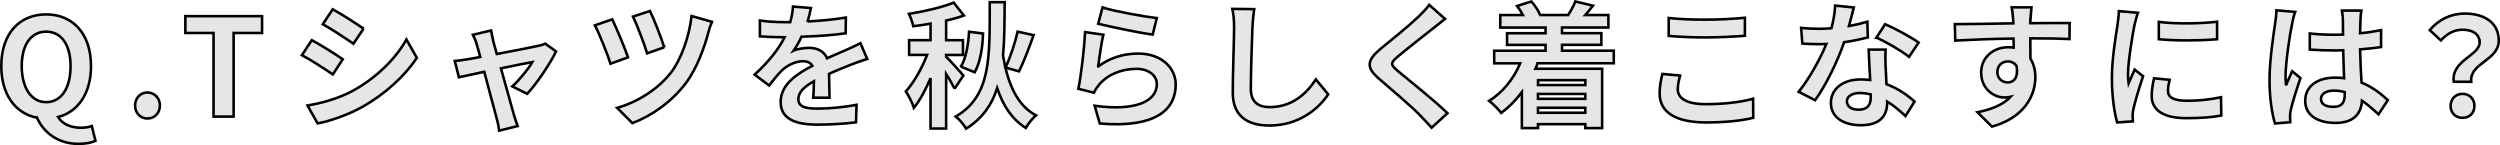 <?xml version="1.0" encoding="UTF-8"?>
<svg id="_レイヤー_2" data-name="レイヤー_2" xmlns="http://www.w3.org/2000/svg" viewBox="0 0 484.34 28.12">
  <defs>
    <style>
      .cls-1 {
        fill: #e6e6e6;
        stroke: #000;
        stroke-width: .5px;
      }
    </style>
  </defs>
  <g id="txt_x2F_elememt">
    <g>
      <path class="cls-1" d="M7.16,22.8C3.01,22.01.25,18.34.25,12.8.25,6.47,3.8,2.79,8.94,2.79s8.69,3.7,8.69,10.01c0,5.3-2.52,8.88-6.38,9.87.89,1.47,2.65,2.08,4.41,2.08.84,0,1.58-.13,2.13-.32l.71,2.86c-.68.32-1.86.58-3.28.58-3.97,0-6.72-2.13-8.06-5.07ZM13.67,12.8c0-4.18-1.84-6.67-4.73-6.67s-4.73,2.49-4.73,6.67,1.84,6.99,4.73,6.99,4.73-2.63,4.73-6.99Z"/>
      <path class="cls-1" d="M26.17,20.44c0-1.44,1.02-2.52,2.39-2.52s2.42,1.08,2.42,2.52-1.02,2.52-2.42,2.52-2.39-1.1-2.39-2.52Z"/>
      <path class="cls-1" d="M41.37,6.39h-5.46v-3.26h14.86v3.26h-5.51v16.2h-3.89V6.39Z"/>
      <path class="cls-1" d="M66.4,11.48l-1.92,2.94c-1.5-1.02-4.23-2.81-5.99-3.73l1.92-2.91c1.76.95,4.65,2.76,5.99,3.7ZM68.52,17.5c4.46-2.5,8.11-6.09,10.22-9.85l2.02,3.57c-2.44,3.62-6.14,6.96-10.45,9.43-2.68,1.52-6.43,2.84-8.77,3.26l-1.97-3.47c2.94-.5,6.09-1.37,8.95-2.94ZM70.44,5.55l-1.97,2.92c-1.47-1.02-4.2-2.81-5.93-3.78l1.92-2.89c1.73.95,4.62,2.81,5.99,3.76Z"/>
      <path class="cls-1" d="M95.54,7.91c.18.63.42,1.52.71,2.55,3.34-.63,7.01-1.34,8.04-1.58.47-.08.97-.24,1.34-.42l2.1,1.5c-1.1,2.31-3.76,6.25-5.59,8.22l-2.89-1.44c1.34-1.21,3.18-3.44,3.89-4.73-.63.1-3.26.66-6.09,1.23,1,3.62,2.13,7.67,2.52,9.03.16.45.5,1.63.71,2.15l-3.57.89c-.08-.71-.26-1.58-.47-2.31-.39-1.42-1.47-5.51-2.42-9.09-2.21.47-4.12.87-4.91,1.05l-.81-3.15c.84-.08,1.55-.16,2.42-.32.37-.05,1.31-.21,2.52-.45-.26-1.02-.5-1.86-.68-2.44-.18-.68-.45-1.31-.74-1.86l3.52-.84c.1.6.26,1.31.42,2Z"/>
      <path class="cls-1" d="M121.67,11.11l-3.39,1.23c-.53-1.71-2.26-6.01-3.02-7.43l3.36-1.16c.79,1.65,2.44,5.57,3.05,7.35ZM137.24,6.26c-.74,2.86-2.23,7.04-4.41,9.9-2.76,3.62-6.57,6.28-10.32,7.69l-2.94-2.94c3.6-1.02,7.69-3.39,10.37-6.78,1.97-2.5,3.6-7.01,4.04-11.03l3.94,1.13c-.29.66-.53,1.44-.68,2.02ZM128.68,9.17l-3.31,1.16c-.5-1.68-1.94-5.49-2.73-7.12l3.28-1.08c.66,1.29,2.26,5.33,2.76,7.04Z"/>
      <path class="cls-1" d="M156.44,4.16c2.49-.13,5.12-.37,7.43-.76l-.03,3.05c-2.49.37-5.72.58-8.56.66-.45.97-.97,1.92-1.5,2.68.68-.32,2.1-.52,2.97-.52,1.6,0,2.92.68,3.49,2.02,1.37-.63,2.47-1.08,3.55-1.55,1.02-.45,1.94-.87,2.91-1.37l1.31,3.05c-.84.24-2.23.76-3.12,1.1-1.18.47-2.68,1.05-4.28,1.79.03,1.47.08,3.41.1,4.62h-3.15c.08-.79.11-2.05.13-3.2-1.97,1.13-3.02,2.15-3.02,3.47,0,1.44,1.23,1.84,3.81,1.84,2.23,0,5.15-.29,7.46-.73l-.1,3.39c-1.73.24-4.96.45-7.43.45-4.12,0-7.17-1-7.17-4.39s3.15-5.46,6.15-7.01c-.39-.66-1.1-.89-1.84-.89-1.47,0-3.1.84-4.1,1.81-.79.79-1.55,1.73-2.44,2.89l-2.81-2.1c2.76-2.55,4.62-4.88,5.8-7.25h-.34c-1.08,0-2.99-.05-4.44-.16v-3.07c1.34.21,3.28.31,4.62.31h1.26c.29-1.05.47-2.07.53-3.02l3.47.29c-.13.66-.31,1.52-.66,2.63Z"/>
      <path class="cls-1" d="M184.93,17.18c-.34-.71-.97-1.84-1.63-2.84v10.56h-3.02v-9.77c-.95,2.23-2.05,4.33-3.23,5.75-.29-.95-1.02-2.34-1.55-3.18,1.55-1.68,3.12-4.52,4.12-7.06h-3.49v-2.86h4.15v-3.2c-1.16.21-2.26.37-3.34.5-.13-.68-.53-1.73-.84-2.39,3.07-.5,6.49-1.29,8.67-2.18l1.97,2.5c-1.02.37-2.23.71-3.44.97v3.81h3.26v2.86h-3.26v.34c.63.6,2.89,3.07,3.34,3.65l-1.71,2.55ZM194.64.43c-.03,3.78-.03,7.25-.32,10.37.89,5.25,2.65,9.56,6.38,11.55-.66.55-1.55,1.68-1.97,2.44-2.7-1.71-4.41-4.33-5.54-7.72-1.05,3.26-2.86,5.88-6.01,7.85-.45-.74-1.31-1.81-2.02-2.34,6.88-4.02,6.57-11.4,6.59-22.16h2.89ZM186.16,12.93c.95-1.52,1.47-4.39,1.58-6.78l2.7.34c-.05,2.65-.53,5.57-1.6,7.51l-2.68-1.08ZM200.24,6.81c-.87,2.49-1.92,5.2-2.81,7.01l-2.63-.73c.89-1.87,1.86-4.78,2.36-6.96l3.07.68Z"/>
      <path class="cls-1" d="M212.76,12.87c2.39-1.73,4.99-2.49,7.75-2.49,4.6,0,7.27,2.84,7.27,6.01,0,4.78-3.78,8.46-14.71,7.54l-1-3.44c7.88,1.08,12.05-.84,12.05-4.18,0-1.71-1.63-2.97-3.91-2.97-2.97,0-5.65,1.1-7.3,3.1-.47.58-.74,1-.97,1.52l-3.02-.76c.53-2.57,1.13-7.72,1.31-10.98l3.52.5c-.34,1.44-.81,4.65-1,6.14ZM224.11,3.5l-.79,3.2c-2.65-.34-8.51-1.58-10.56-2.1l.84-3.15c2.49.79,8.22,1.79,10.5,2.05Z"/>
      <path class="cls-1" d="M242.64,5.26c-.1,2.84-.31,8.72-.31,11.97,0,2.65,1.58,3.52,3.62,3.52,4.33,0,7.09-2.5,8.98-5.36l2.39,2.89c-1.68,2.52-5.41,6.04-11.4,6.04-4.31,0-7.09-1.89-7.09-6.38,0-3.52.26-10.42.26-12.68,0-1.23-.1-2.49-.34-3.54l4.23.05c-.16,1.1-.29,2.44-.34,3.49Z"/>
      <path class="cls-1" d="M277.67,5.47c-1.71,1.37-5.17,4.04-6.93,5.54-1.39,1.21-1.37,1.5.05,2.73,1.97,1.65,6.96,5.59,9.64,8.19l-3.07,2.81c-.74-.81-1.5-1.65-2.28-2.44-1.6-1.65-5.46-4.94-7.85-6.99-2.63-2.23-2.42-3.62.21-5.83,2.07-1.68,5.67-4.6,7.43-6.3.76-.76,1.6-1.6,2.02-2.23l3.07,2.71c-.81.63-1.68,1.31-2.28,1.81Z"/>
      <path class="cls-1" d="M297.89,12.27c-.13.37-.26.71-.42,1.05h12.92v11.5h-3.26v-.76h-9.17v.76h-3.12v-6.96c-1.18,1.58-2.55,2.94-3.99,4.02-.5-.63-1.65-1.81-2.34-2.34,2.6-1.63,4.73-4.25,6.01-7.27h-5.04v-2.44h9.95v-1.13h-7.46v-2.26h7.46v-1.1h-8.77v-2.42h4.39c-.32-.6-.71-1.23-1.13-1.76l2.76-.87c.68.76,1.39,1.81,1.68,2.57l-.13.05h5.78l-.18-.05c.5-.76,1.1-1.84,1.37-2.57l3.41.81c-.53.68-1.02,1.29-1.47,1.81h4.46v2.42h-8.98v1.1h7.62v2.26h-7.62v1.13h10.03v2.44h-14.76ZM297.97,15.53v.95h9.17v-.95h-9.17ZM307.13,18.2h-9.17v.95h9.17v-.95ZM307.13,21.85v-.97h-9.17v.97h9.17Z"/>
      <path class="cls-1" d="M325.04,17.29c0,1.68,1.6,2.89,5.38,2.89,3.54,0,6.91-.39,9.22-1.05l.03,3.7c-2.28.55-5.44.89-9.11.89-6.01,0-9.03-2.02-9.03-5.62,0-1.52.31-2.81.53-3.78l3.44.32c-.26.95-.45,1.76-.45,2.65ZM330.43,3.81c2.6,0,5.59-.16,7.62-.37v3.49c-1.84.16-5.09.32-7.59.32-2.76,0-5.04-.11-7.17-.29v-3.47c1.94.21,4.39.32,7.14.32Z"/>
      <path class="cls-1" d="M358.23,5.05c1.29-.24,2.52-.53,3.54-.84l.1,3.05c-1.21.31-2.84.66-4.6.92-1.26,3.68-3.49,8.27-5.62,11.24l-3.18-1.63c2.07-2.57,4.2-6.43,5.36-9.27-.47.03-.92.03-1.37.03-1.08,0-2.15-.03-3.28-.1l-.24-3.05c1.13.13,2.52.18,3.49.18.79,0,1.58-.03,2.39-.11.37-1.44.66-3.02.71-4.39l3.62.37c-.21.84-.55,2.18-.95,3.6ZM365.32,12.98c.03.76.1,2.02.16,3.33,2.26.84,4.1,2.15,5.44,3.36l-1.76,2.81c-.92-.84-2.1-1.94-3.55-2.81v.26c0,2.44-1.34,4.33-5.07,4.33-3.26,0-5.83-1.44-5.83-4.33,0-2.57,2.15-4.54,5.8-4.54.63,0,1.21.05,1.81.1-.11-1.94-.24-4.28-.29-5.88h3.28c-.08,1.1-.03,2.21,0,3.36ZM360.07,21.25c1.81,0,2.36-1,2.36-2.44v-.53c-.68-.16-1.39-.26-2.13-.26-1.52,0-2.49.68-2.49,1.6,0,.97.81,1.63,2.26,1.63ZM363.54,7.28l1.68-2.6c1.89.81,5.15,2.6,6.49,3.57l-1.86,2.76c-1.52-1.21-4.52-2.92-6.3-3.73Z"/>
      <path class="cls-1" d="M393.37,3.68c0,.21,0,.5-.03.81,2.65,0,6.25-.05,7.62-.03l-.03,3.1c-1.58-.08-4.02-.13-7.59-.13,0,1.34.03,2.78.03,3.94.63,1,.95,2.23.95,3.6,0,3.41-2,7.77-8.4,9.56l-2.81-2.78c2.65-.55,4.96-1.42,6.41-2.99-.37.08-.76.13-1.18.13-2.02,0-4.52-1.63-4.52-4.83,0-2.97,2.39-4.91,5.25-4.91.37,0,.71.03,1.05.08,0-.58,0-1.18-.03-1.76-3.97.05-8.06.21-11.29.39l-.08-3.18c2.99,0,7.77-.1,11.34-.16-.03-.34-.03-.6-.05-.81-.08-1.08-.18-1.97-.26-2.29h3.81c-.05.42-.16,1.84-.18,2.26ZM388.98,15.97c1.1,0,2.08-.84,1.71-3.15-.37-.6-1-.92-1.71-.92-1.02,0-2.02.71-2.02,2.1,0,1.21.97,1.97,2.02,1.97Z"/>
      <path class="cls-1" d="M413.53,4.81c-.34,1.76-1.26,7.01-1.26,9.64,0,.5.03,1.18.11,1.71.39-.89.81-1.81,1.18-2.68l1.63,1.29c-.74,2.18-1.6,5.04-1.89,6.43-.08.39-.13.97-.13,1.23,0,.29.03.71.05,1.08l-3.05.21c-.53-1.81-1.02-5.02-1.02-8.59,0-3.94.81-8.38,1.1-10.4.08-.74.24-1.73.26-2.57l3.68.32c-.21.55-.55,1.86-.66,2.34ZM420.02,17.65c0,1.16,1,1.87,3.68,1.87,2.34,0,4.28-.21,6.59-.68l.05,3.55c-1.71.32-3.81.5-6.78.5-4.52,0-6.7-1.6-6.7-4.31,0-1.02.16-2.08.45-3.41l3.02.29c-.21.87-.32,1.5-.32,2.21ZM429.53,4.21v3.39c-3.23.29-7.98.32-11.29,0v-3.36c3.23.45,8.46.32,11.29-.03Z"/>
      <path class="cls-1" d="M444.05,4.65c-.39,1.76-1.26,7.54-1.26,10.16,0,.53.03,1.18.11,1.71.34-.92.79-1.81,1.18-2.71l1.6,1.31c-.74,2.15-1.58,4.83-1.89,6.25-.08.37-.13.95-.13,1.23,0,.26.03.71.05,1.08l-2.97.24c-.55-1.84-1.05-4.83-1.05-8.4,0-3.96.79-8.93,1.08-10.95.11-.74.24-1.73.26-2.57l3.62.31c-.21.53-.53,1.87-.6,2.34ZM457.31,3.73c-.03.58-.05,1.55-.08,2.71,1.44-.13,2.81-.34,4.07-.6v3.28c-1.26.18-2.63.34-4.07.45.05,2.55.18,4.65.29,6.43,2.18.89,3.83,2.23,5.09,3.39l-1.81,2.76c-1.1-1.02-2.15-1.94-3.2-2.65-.16,2.52-1.58,4.31-5.12,4.31s-5.88-1.52-5.88-4.28,2.26-4.49,5.83-4.49c.6,0,1.18.03,1.71.11-.05-1.63-.16-3.54-.18-5.41-.63.03-1.26.03-1.87.03-1.55,0-3.05-.05-4.6-.16v-3.12c1.5.16,3.02.24,4.6.24.6,0,1.23,0,1.84-.03,0-1.29-.03-2.36-.03-2.92,0-.39-.08-1.21-.18-1.73h3.75c-.08.5-.13,1.13-.16,1.71ZM452.11,20.7c1.6,0,2.15-.84,2.15-2.39v-.47c-.68-.18-1.39-.29-2.1-.29-1.5,0-2.5.63-2.5,1.63,0,1.08,1.05,1.52,2.44,1.52Z"/>
      <path class="cls-1" d="M480.39,8.23c0-1.58-1.26-2.47-3.31-2.47-1.63,0-2.92.71-4.2,2.07l-2.15-2c1.65-1.94,3.96-3.2,6.78-3.2,3.81,0,6.59,1.76,6.59,5.25,0,3.86-5.72,4.31-5.33,7.96h-3.39c-.55-4.12,5.02-5.07,5.02-7.62ZM474.77,20.52c0-1.39,1-2.34,2.31-2.34s2.31.95,2.31,2.34-.97,2.31-2.31,2.31-2.31-.95-2.31-2.31Z"/>
    </g>
  </g>
</svg>